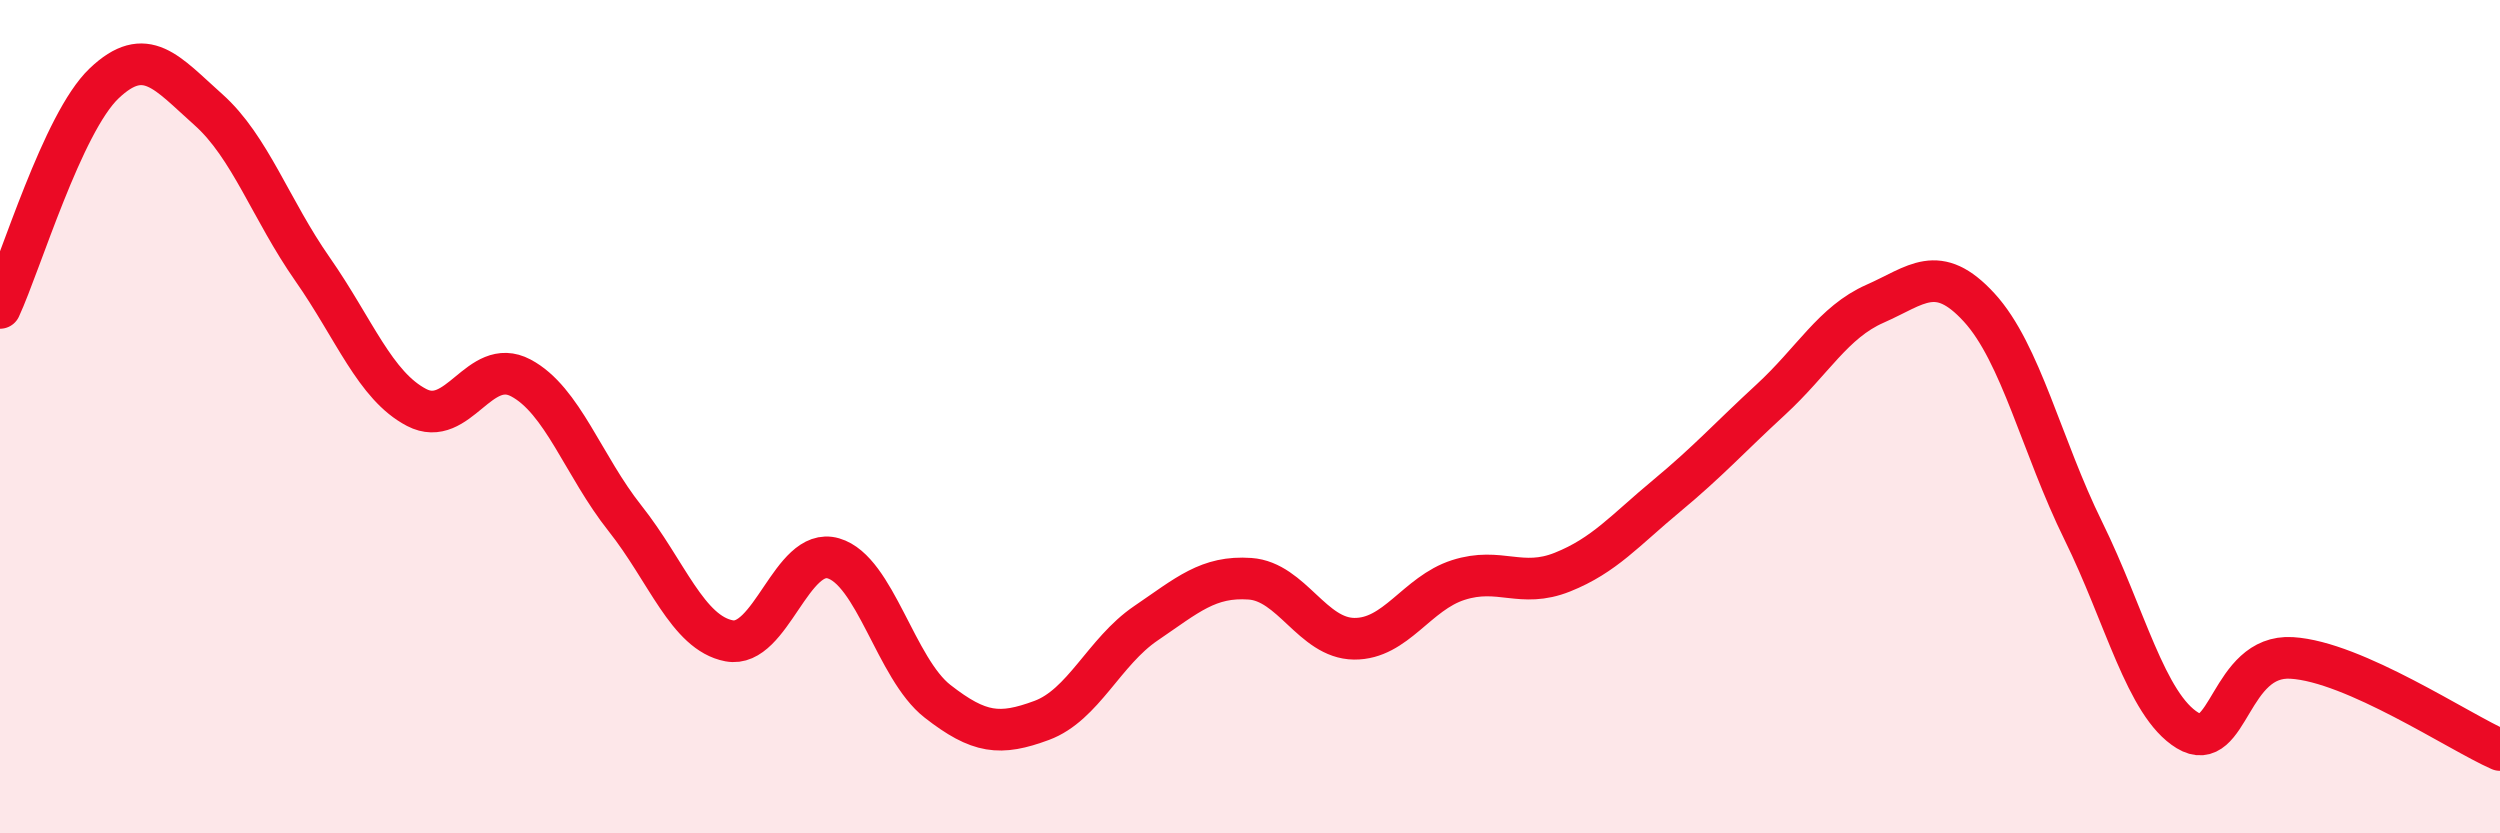 
    <svg width="60" height="20" viewBox="0 0 60 20" xmlns="http://www.w3.org/2000/svg">
      <path
        d="M 0,7.39 C 0.5,6.31 1.5,2.95 2.5,2 C 3.5,1.05 4,1.74 5,2.63 C 6,3.52 6.5,5.03 7.5,6.46 C 8.5,7.89 9,9.26 10,9.78 C 11,10.3 11.5,8.54 12.5,9.07 C 13.5,9.6 14,11.18 15,12.44 C 16,13.7 16.5,15.19 17.5,15.38 C 18.5,15.57 19,13.11 20,13.4 C 21,13.69 21.5,16.05 22.5,16.83 C 23.5,17.61 24,17.66 25,17.29 C 26,16.92 26.5,15.64 27.5,14.96 C 28.5,14.28 29,13.82 30,13.89 C 31,13.96 31.5,15.32 32.5,15.33 C 33.5,15.34 34,14.24 35,13.92 C 36,13.6 36.5,14.13 37.5,13.73 C 38.5,13.33 39,12.73 40,11.9 C 41,11.07 41.5,10.51 42.5,9.59 C 43.5,8.67 44,7.73 45,7.29 C 46,6.85 46.5,6.29 47.5,7.38 C 48.5,8.47 49,10.71 50,12.74 C 51,14.77 51.5,16.92 52.5,17.53 C 53.5,18.14 53.5,15.7 55,15.79 C 56.5,15.88 59,17.56 60,18L60 20L0 20Z"
        fill="#EB0A25"
        opacity="0.1"
        stroke-linecap="round"
        stroke-linejoin="round"
      />
      <path
        d="M 0,7.39 C 0.5,6.31 1.5,2.95 2.5,2 C 3.5,1.05 4,1.74 5,2.63 C 6,3.52 6.5,5.03 7.5,6.46 C 8.5,7.89 9,9.26 10,9.78 C 11,10.3 11.5,8.54 12.5,9.07 C 13.5,9.6 14,11.18 15,12.44 C 16,13.7 16.5,15.19 17.5,15.38 C 18.5,15.57 19,13.11 20,13.4 C 21,13.69 21.5,16.05 22.5,16.83 C 23.5,17.61 24,17.66 25,17.29 C 26,16.92 26.5,15.64 27.5,14.96 C 28.5,14.28 29,13.82 30,13.89 C 31,13.96 31.5,15.32 32.5,15.33 C 33.5,15.34 34,14.24 35,13.92 C 36,13.6 36.5,14.13 37.5,13.73 C 38.5,13.33 39,12.73 40,11.9 C 41,11.07 41.5,10.51 42.5,9.59 C 43.5,8.67 44,7.73 45,7.29 C 46,6.85 46.5,6.29 47.5,7.38 C 48.5,8.47 49,10.71 50,12.74 C 51,14.77 51.5,16.92 52.5,17.53 C 53.5,18.14 53.5,15.7 55,15.79 C 56.5,15.88 59,17.56 60,18"
        stroke="#EB0A25"
        stroke-width="1"
        fill="none"
        stroke-linecap="round"
        stroke-linejoin="round"
      />
    </svg>
  